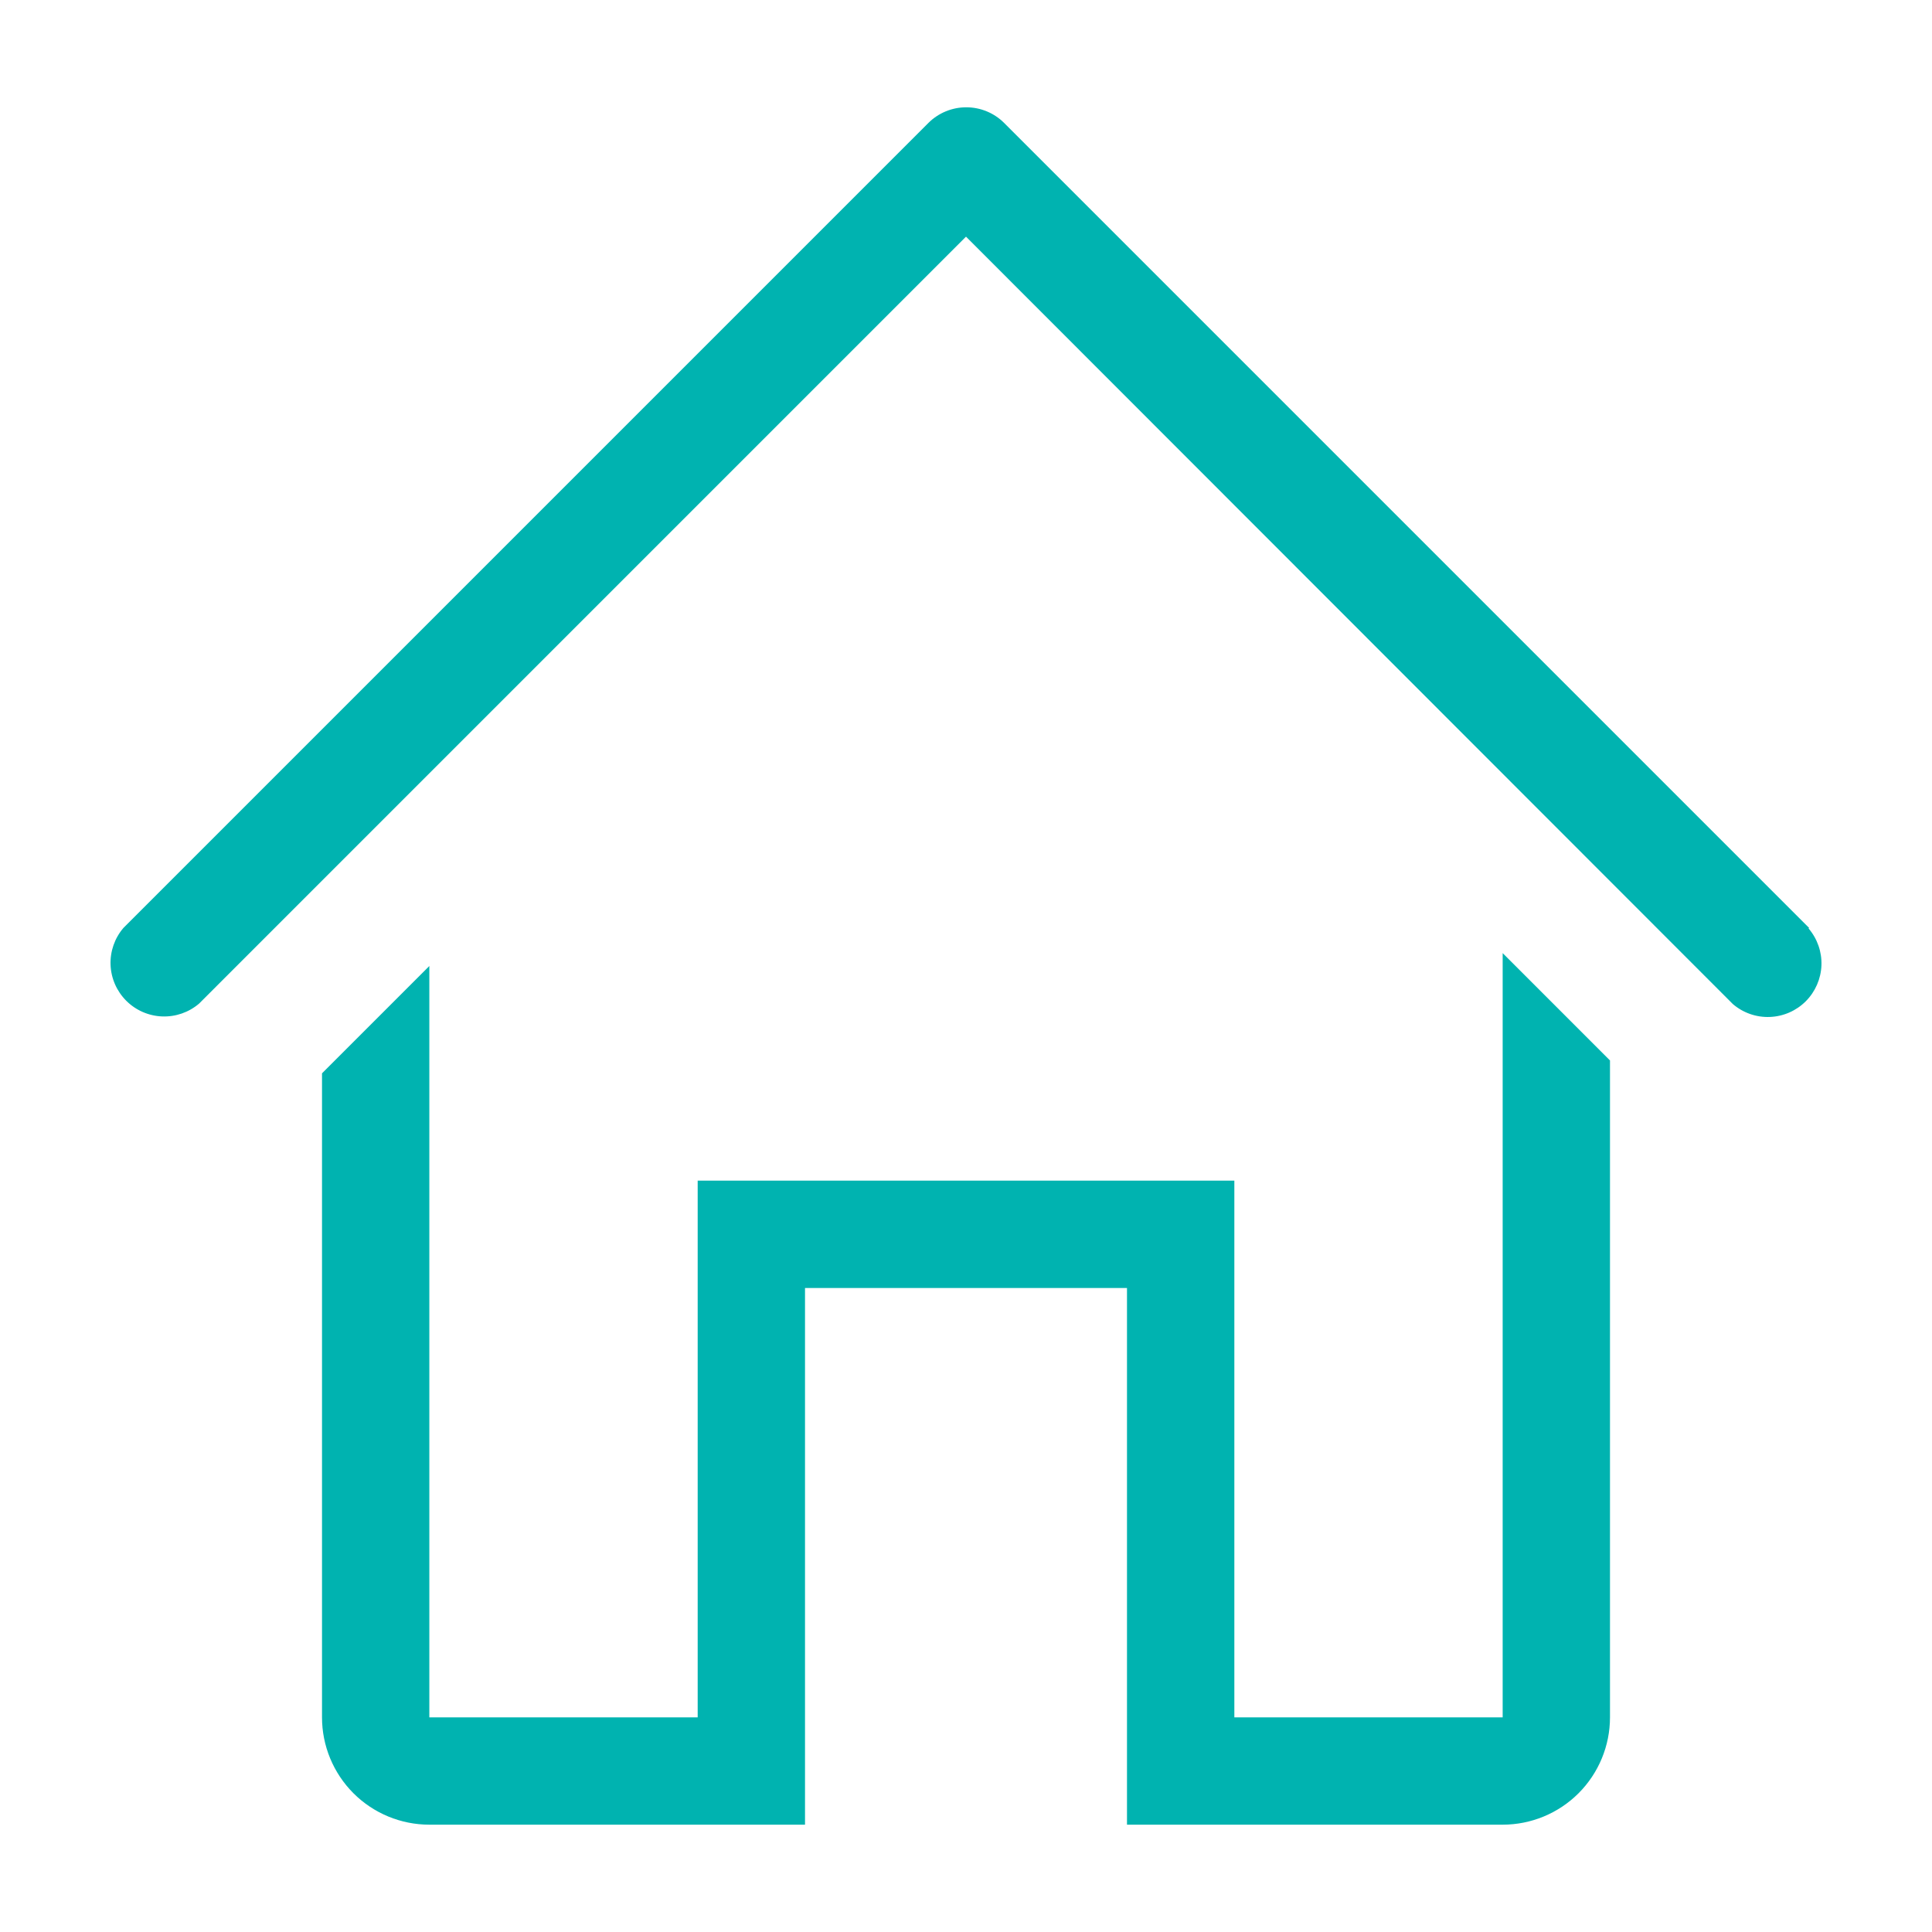 <?xml version="1.0" encoding="UTF-8"?>
<svg xmlns="http://www.w3.org/2000/svg" width="67" height="67" viewBox="0 0 67 67" fill="none">
  <g id="clarity:house-line" clip-path="url(#clip0_725_94)">
    <path id="Vector" d="M62.738 32.179L34.821 4.262C34.473 3.915 34.001 3.721 33.509 3.721C33.018 3.721 32.546 3.915 32.197 4.262L4.281 32.179C3.976 32.535 3.816 32.993 3.834 33.461C3.852 33.929 4.047 34.374 4.378 34.705C4.71 35.037 5.154 35.231 5.622 35.249C6.091 35.267 6.549 35.108 6.905 34.803L33.5 8.207L60.095 34.821C60.451 35.126 60.909 35.286 61.378 35.267C61.846 35.249 62.29 35.055 62.622 34.724C62.953 34.392 63.147 33.948 63.166 33.48C63.184 33.011 63.024 32.553 62.719 32.197L62.738 32.179Z" fill="#00B3B0"></path>
    <path id="Vector_2" d="M52.111 59.556H42.806V40.944H24.195V59.556H14.889V33.5L11.167 37.222V59.556C11.167 60.543 11.559 61.489 12.257 62.188C12.955 62.886 13.902 63.278 14.889 63.278H27.917V44.667H39.083V63.278H52.111C53.098 63.278 54.045 62.886 54.743 62.188C55.441 61.489 55.833 60.543 55.833 59.556V36.776L52.111 33.053V59.556Z" fill="#00B3B0"></path>
  </g>
  <defs>
    <clipPath id="clip0_725_94">
      <rect width="67" height="67" fill="white"></rect>
    </clipPath>
  </defs>
</svg>
